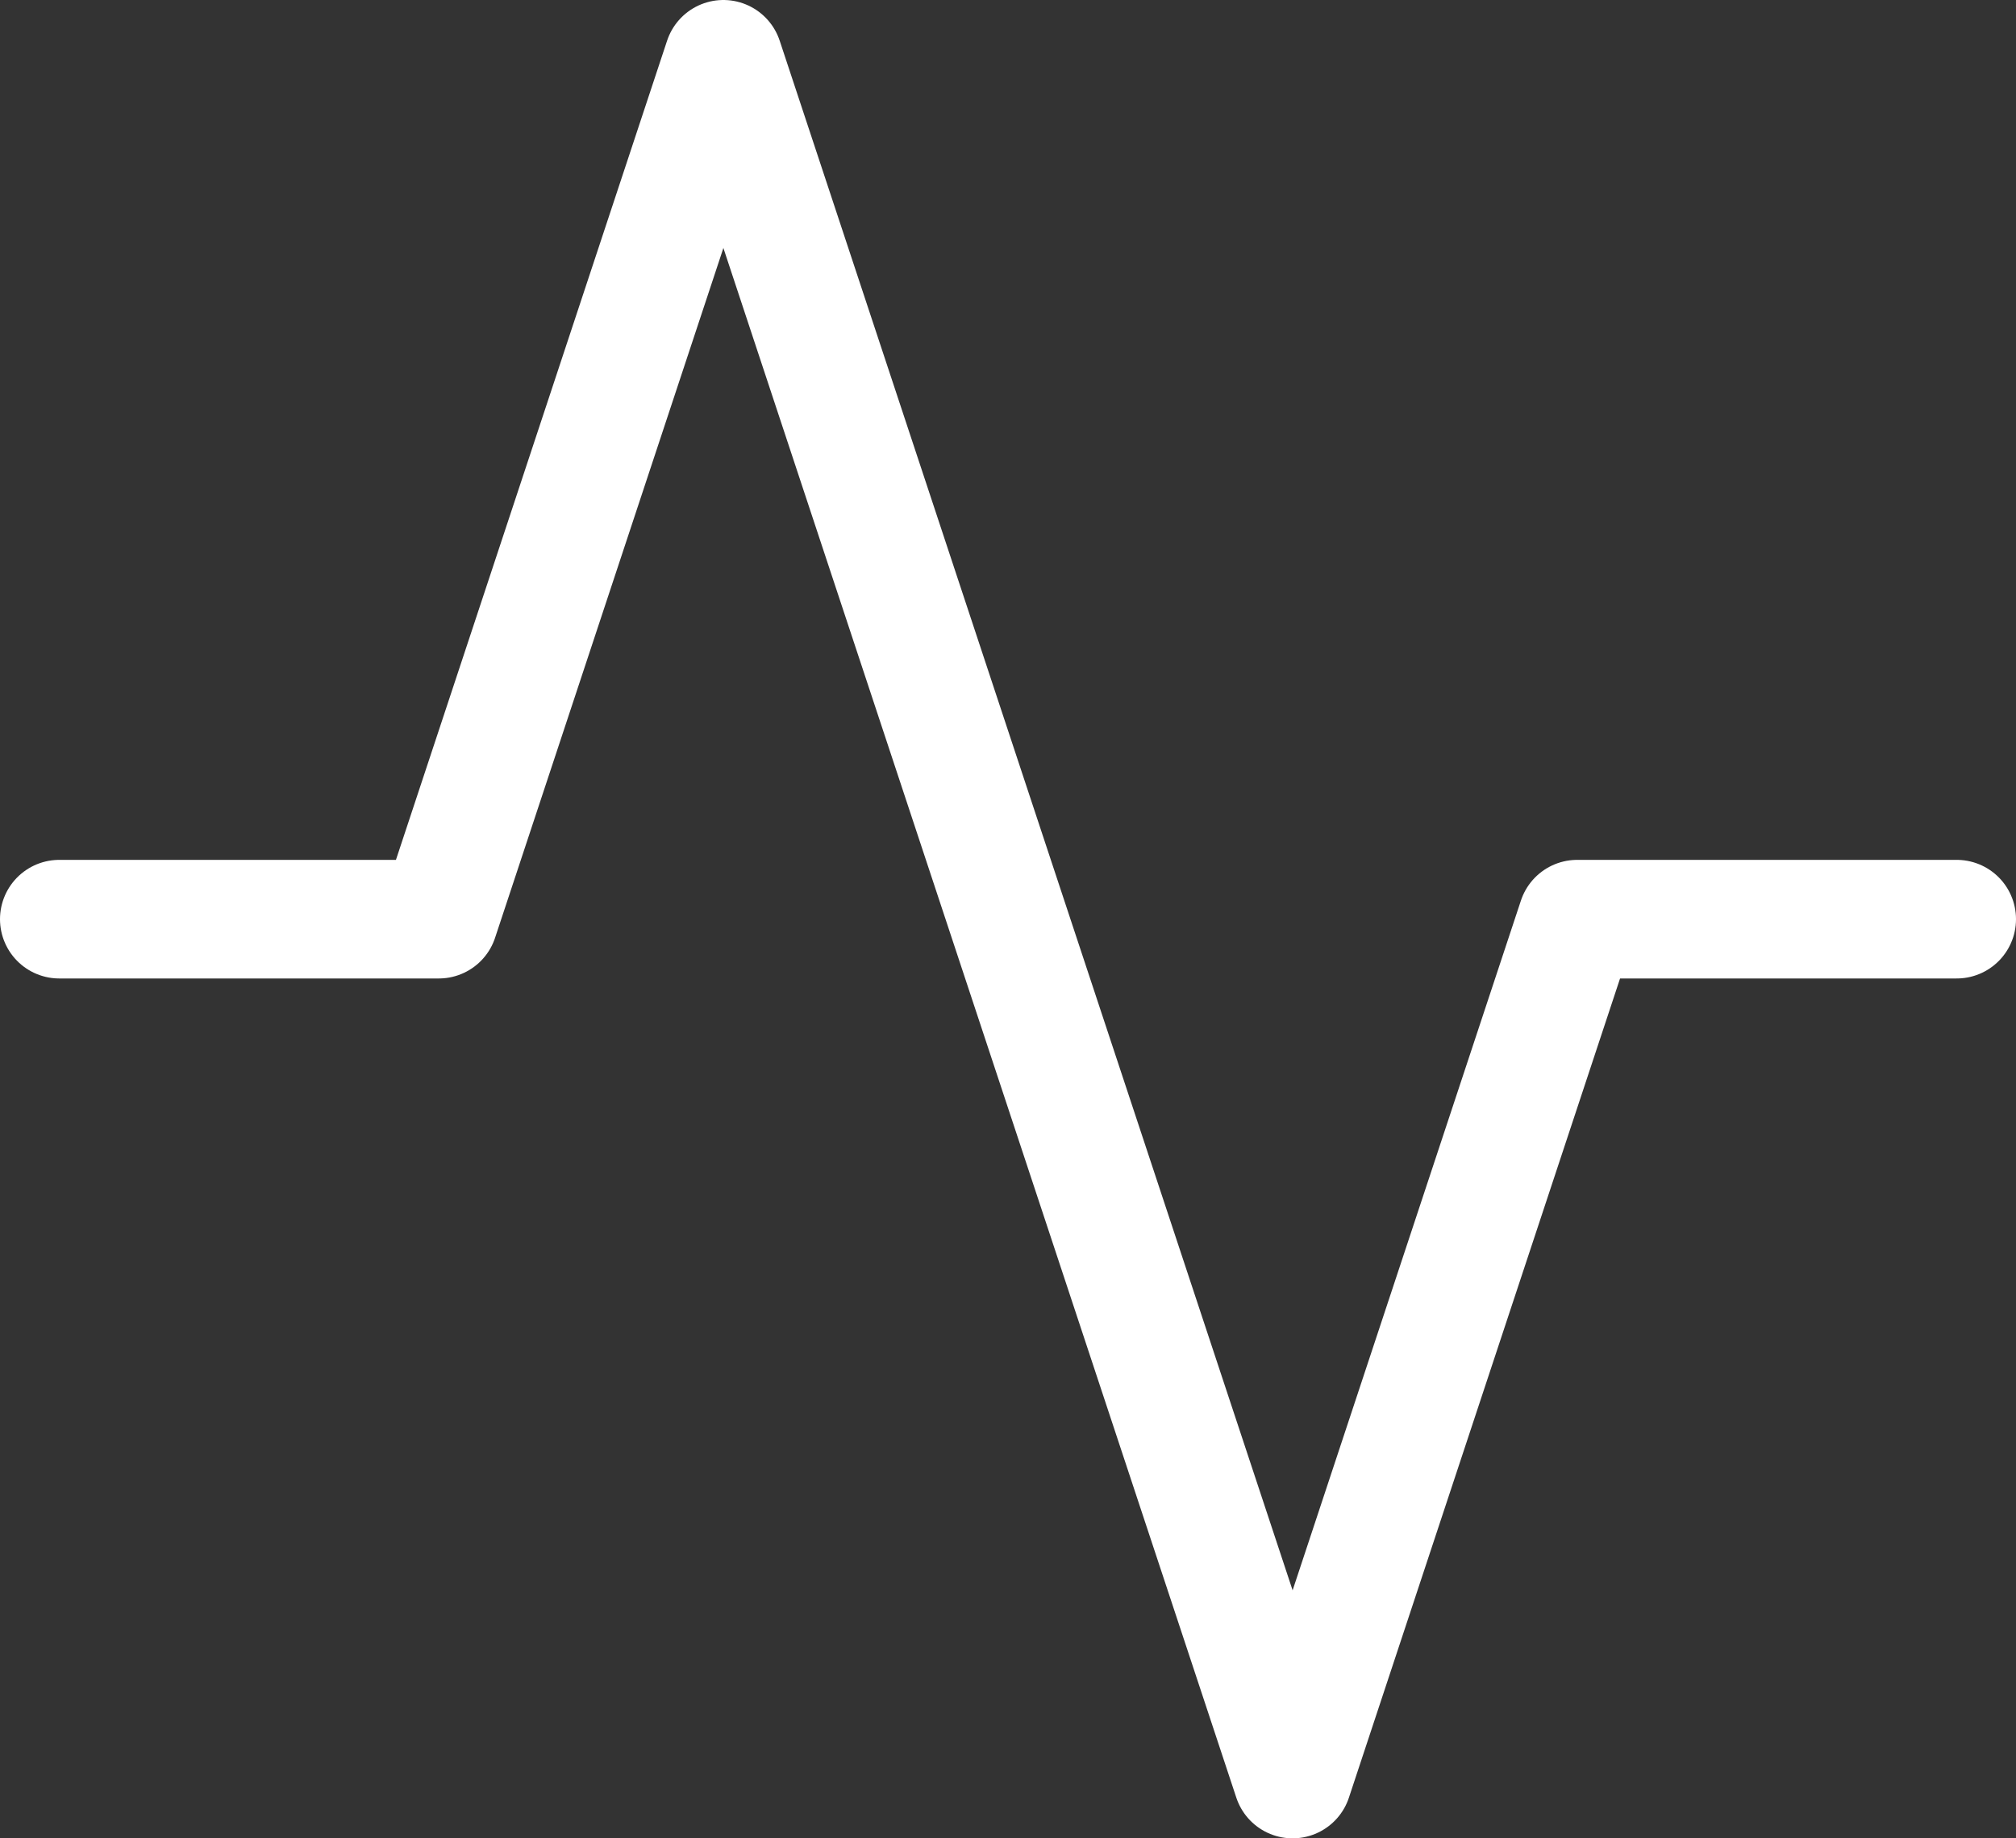 <svg width="34" height="31" viewBox="0 0 34 31" xmlns="http://www.w3.org/2000/svg">
    <rect x="0" y="0" width="34" height="31" fill="#333333" stroke="none"/>
    <path d="M33 15.5h-6.4L21.8 30 12.2 1 7.4 15.5H1" stroke="#FFF" stroke-width="2" fill="none" fill-rule="evenodd" stroke-linecap="round" stroke-linejoin="round"/>
</svg>
